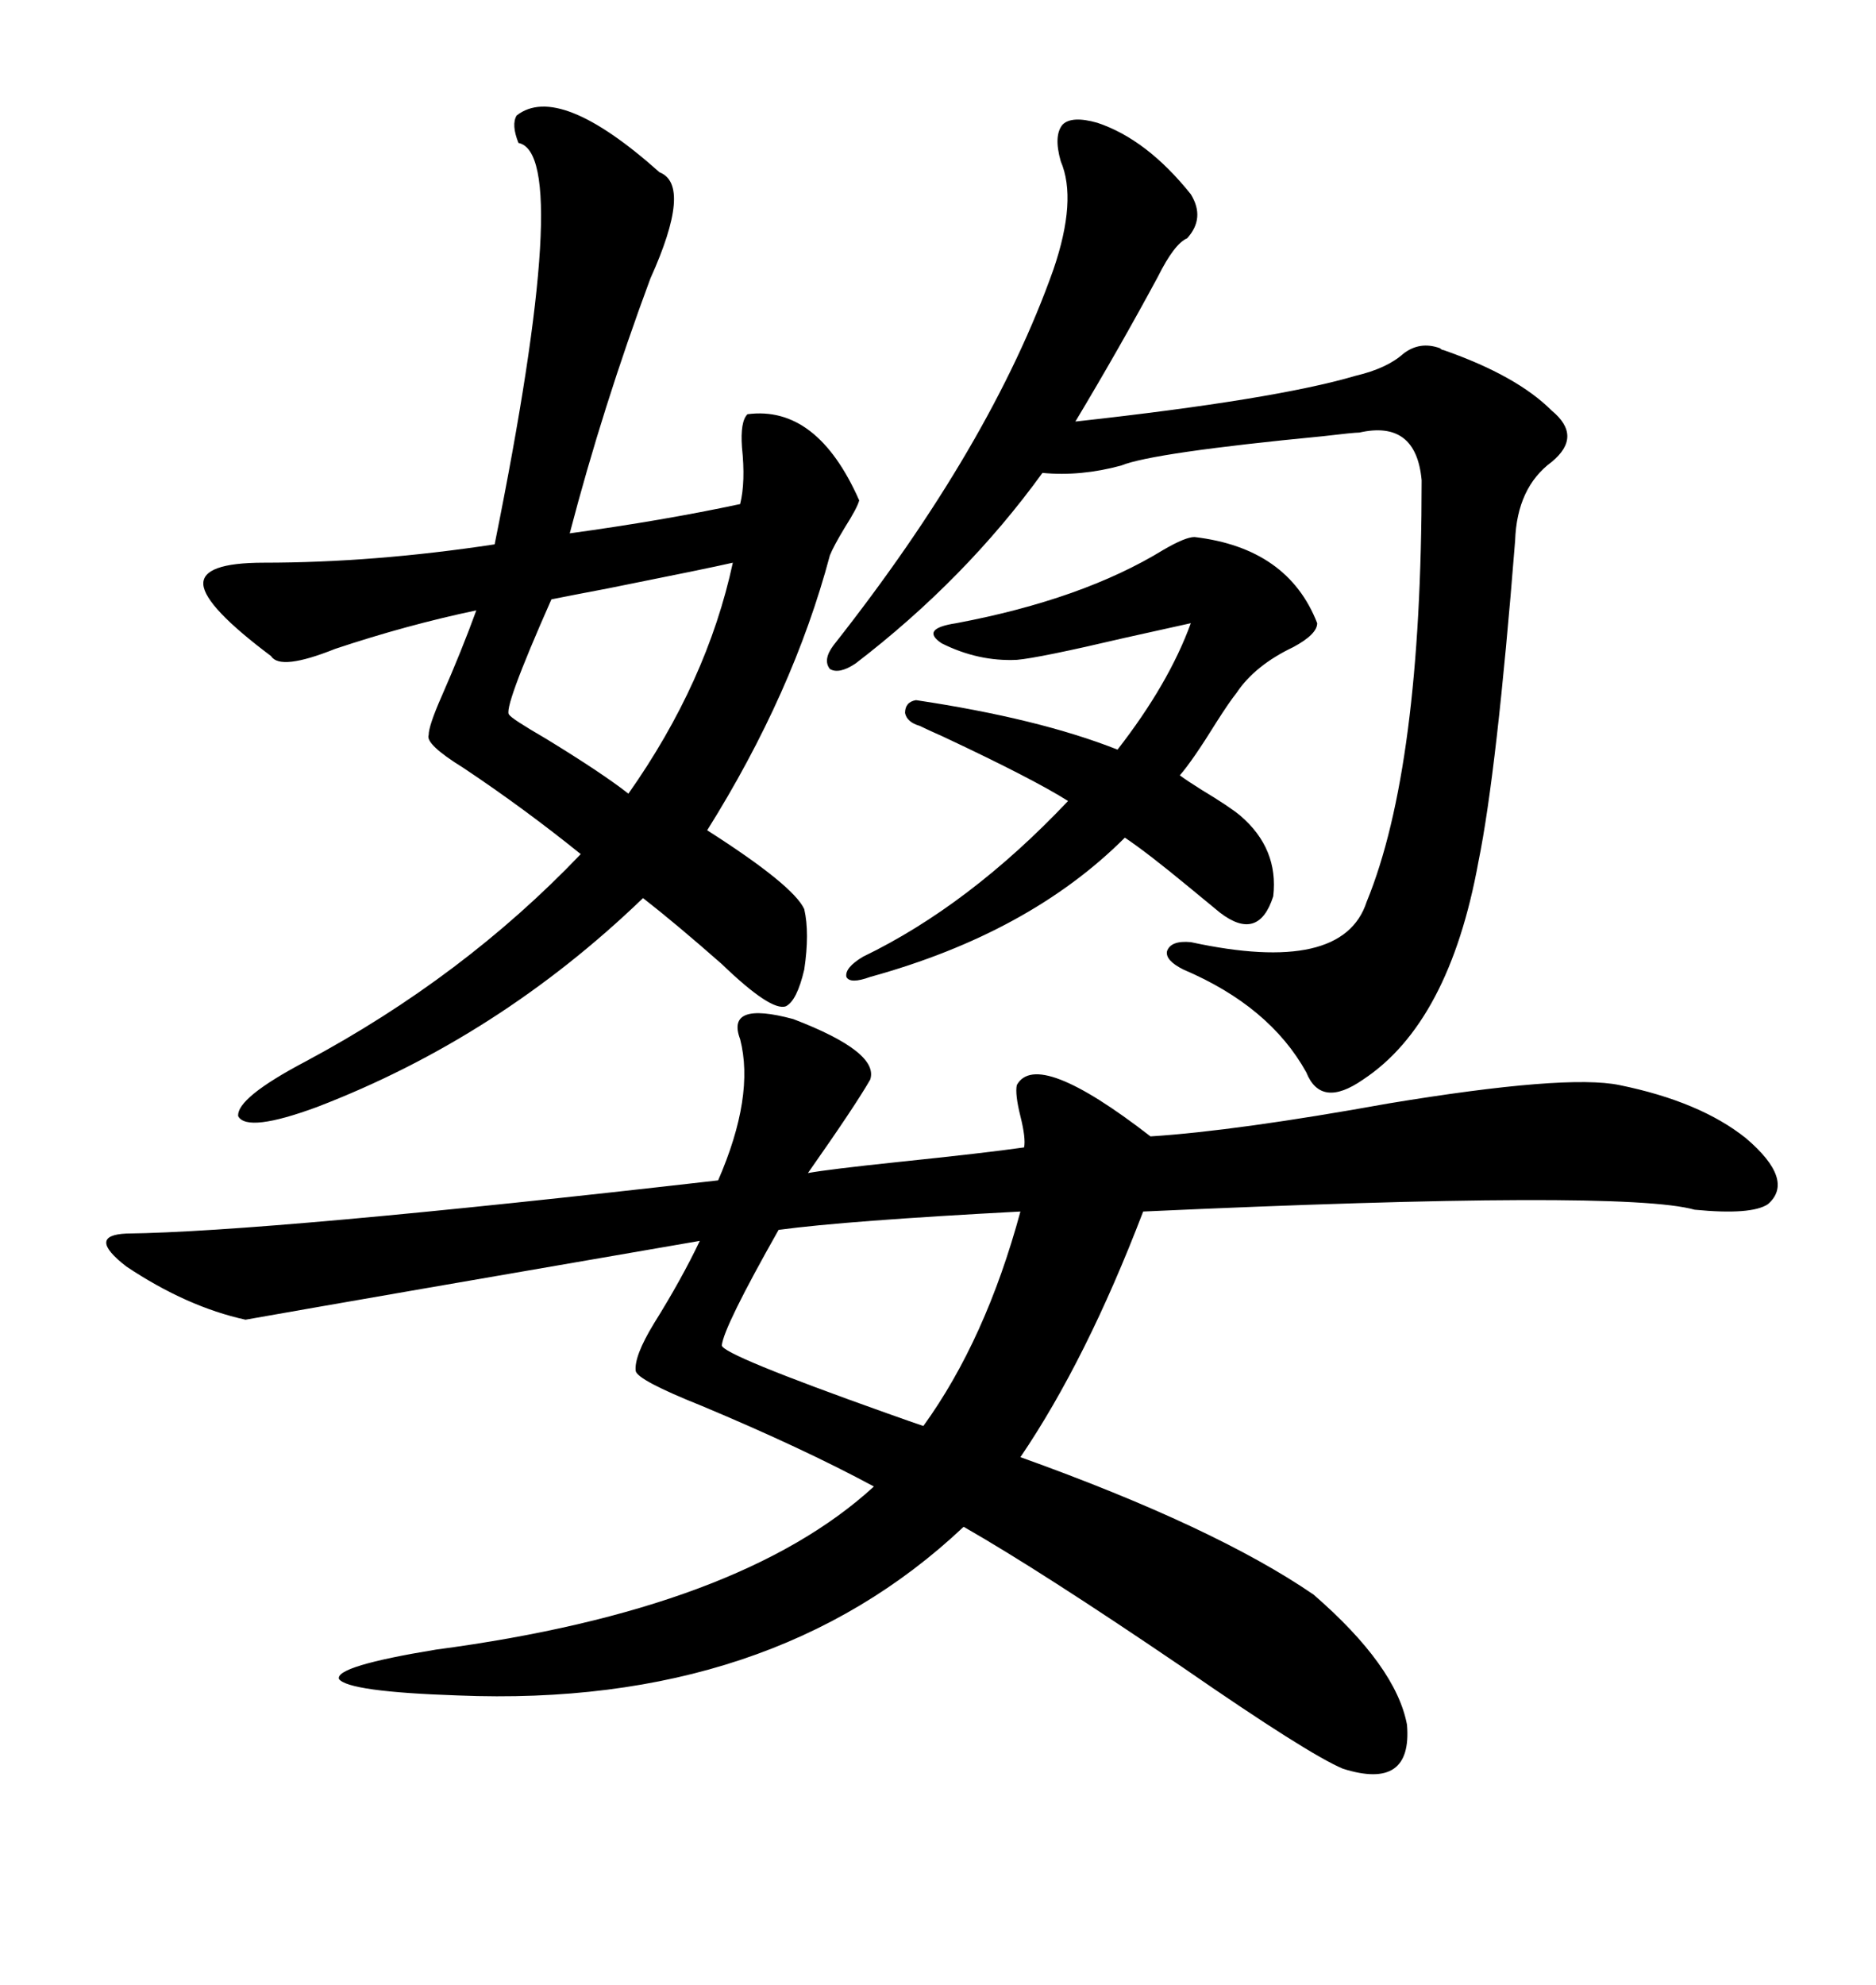 <svg xmlns="http://www.w3.org/2000/svg" xmlns:xlink="http://www.w3.org/1999/xlink" width="300" height="317.285"><path d="M118.36 166.11L118.36 166.11Q116.02 159.96 126.86 162.89L126.86 162.89Q140.63 168.16 139.16 172.56L139.16 172.56Q136.82 176.66 129.20 187.50L129.20 187.50Q132.42 186.91 143.55 185.74L143.55 185.74Q157.62 184.28 163.77 183.40L163.77 183.40Q164.06 181.93 163.18 178.42L163.18 178.42Q162.30 174.90 162.60 173.44L162.60 173.44Q165.82 167.58 183.98 181.64L183.98 181.64Q197.75 180.76 222.07 176.37L222.07 176.37Q250.49 171.68 258.98 173.44L258.98 173.44Q271.88 176.07 279.20 181.93L279.20 181.93Q287.11 188.67 282.71 192.48L282.71 192.48Q280.08 194.24 271.00 193.36L271.00 193.36Q259.57 190.14 182.81 193.65L182.81 193.65Q173.73 217.38 163.18 232.91L163.18 232.91Q194.24 244.04 210.06 254.88L210.06 254.88Q223.24 266.31 225 275.68L225 275.68Q225.88 286.23 214.75 282.71L214.75 282.71Q209.18 280.37 189.26 266.60L189.26 266.60Q166.41 251.07 154.10 244.04L154.10 244.04Q123.34 273.05 73.24 271.00L73.24 271.00Q55.66 270.41 54.20 268.36L54.20 268.36Q53.61 266.31 69.73 263.67L69.73 263.67Q118.36 257.23 139.75 237.60L139.75 237.60Q128.32 231.45 112.21 224.71L112.21 224.71Q101.95 220.61 101.66 219.14L101.66 219.14Q101.37 216.80 104.59 211.52L104.59 211.52Q108.98 204.49 111.91 198.34L111.91 198.34Q59.18 207.42 39.26 210.94L39.26 210.94Q29.88 208.89 20.21 202.44L20.21 202.44Q13.77 197.46 20.21 197.17L20.21 197.17Q43.07 196.88 114.84 188.67L114.84 188.67Q120.70 175.20 118.36 166.11ZM82.62 18.46L82.62 18.46Q89.36 13.18 105.47 27.54L105.47 27.54Q110.74 29.59 104.00 44.53L104.00 44.53Q96.39 65.04 91.11 85.25L91.11 85.25Q106.05 83.20 118.36 80.57L118.36 80.57Q119.24 77.05 118.65 71.48L118.65 71.48Q118.36 67.38 119.53 66.21L119.53 66.21Q130.66 64.75 137.40 79.98L137.40 79.98Q137.11 81.15 135.06 84.38L135.06 84.38Q133.30 87.30 132.71 88.77L132.71 88.77Q126.86 110.74 113.09 132.71L113.09 132.71Q126.86 141.50 128.61 145.31L128.61 145.31Q129.49 149.12 128.61 154.98L128.61 154.98Q127.44 159.96 125.68 160.84L125.68 160.84Q123.34 161.72 115.43 154.10L115.43 154.10Q108.11 147.66 102.83 143.55L102.83 143.55Q79.69 165.82 50.68 176.95L50.68 176.95Q39.55 181.05 38.09 178.42L38.09 178.42Q37.79 175.49 48.93 169.63L48.93 169.63Q74.12 156.15 92.87 136.52L92.87 136.52Q83.79 129.20 74.12 122.75L74.12 122.75Q67.97 118.95 68.55 117.48L68.55 117.48Q68.55 116.02 70.61 111.33L70.61 111.33Q73.83 104.00 76.17 97.56L76.17 97.56Q65.04 99.90 53.61 103.71L53.61 103.71Q44.82 107.23 43.36 104.88L43.36 104.88Q32.81 96.97 32.52 93.46L32.52 93.46Q32.23 89.94 42.19 89.94L42.19 89.94Q59.77 89.94 79.10 87.01L79.10 87.01Q91.70 24.61 82.91 22.85L82.91 22.85Q81.74 19.92 82.62 18.46ZM175.49 19.63L175.49 19.63Q183.40 22.27 190.43 31.05L190.43 31.05Q192.77 34.86 189.84 38.09L189.84 38.09Q187.79 38.96 185.16 44.24L185.16 44.24Q179.00 55.66 171.97 67.38L171.97 67.38Q203.91 63.87 216.80 60.06L216.80 60.06Q221.78 58.89 224.41 56.54L224.41 56.54Q227.05 54.49 230.27 55.66L230.27 55.66Q230.57 55.96 230.86 55.96L230.86 55.96Q242.58 60.06 248.14 65.63L248.14 65.63Q253.13 69.73 248.14 73.83L248.14 73.83Q242.58 77.93 242.29 86.43L242.29 86.43Q239.36 123.34 236.43 137.70L236.43 137.70Q231.74 163.48 217.97 172.56L217.97 172.56Q211.23 177.25 208.89 171.39L208.89 171.39Q203.03 160.84 189.26 154.98L189.26 154.98Q186.33 153.52 186.62 152.05L186.62 152.05Q187.21 150.29 190.43 150.59L190.43 150.59Q214.75 155.86 218.55 144.14L218.55 144.14Q227.34 122.75 227.34 76.76L227.34 76.76Q226.46 67.09 217.38 69.14L217.38 69.14Q216.50 69.14 211.52 69.73L211.52 69.73Q184.28 72.36 179.30 74.41L179.30 74.41Q172.85 76.17 166.70 75.59L166.70 75.59Q154.39 92.58 136.82 106.05L136.82 106.05Q134.18 107.81 132.71 106.93L132.71 106.93Q131.54 105.47 133.30 103.13L133.30 103.13Q158.50 71.19 168.46 43.07L168.46 43.07Q172.27 31.93 169.63 25.78L169.63 25.78Q168.46 21.68 169.92 19.92L169.92 19.92Q171.39 18.46 175.49 19.63ZM147.07 116.02L147.07 116.02Q145.02 115.43 144.73 113.96L144.73 113.96Q144.73 112.21 146.48 111.91L146.48 111.91Q166.11 114.84 178.71 119.82L178.71 119.82Q186.91 109.28 190.43 99.61L190.43 99.61Q187.79 100.20 179.88 101.95L179.88 101.95Q166.11 105.18 162.60 105.47L162.60 105.47Q156.45 105.76 150.59 102.83L150.59 102.83Q147.07 100.49 152.93 99.61L152.93 99.61Q173.14 95.80 186.04 87.89L186.04 87.89Q189.55 85.84 191.02 85.84L191.02 85.84Q205.96 87.60 210.64 99.61L210.64 99.61Q210.64 101.37 206.84 103.42L206.84 103.42Q200.68 106.35 197.75 110.74L197.75 110.74Q196.58 112.21 194.53 115.43L194.53 115.43Q190.72 121.58 188.67 123.93L188.67 123.93Q189.84 124.80 192.19 126.27L192.19 126.27Q196.58 128.91 198.34 130.37L198.34 130.37Q204.49 135.64 203.61 143.26L203.61 143.26Q201.27 150.59 195.12 145.90L195.12 145.90Q193.36 144.43 190.14 141.80L190.14 141.80Q183.40 136.23 179.88 133.89L179.88 133.89Q164.65 149.12 139.16 156.15L139.16 156.15Q135.94 157.32 135.35 156.15L135.35 156.15Q135.06 154.69 137.99 152.93L137.99 152.93Q154.98 144.73 170.80 128.03L170.80 128.03Q165.23 124.51 150.88 117.77L150.88 117.77Q148.24 116.60 147.07 116.02ZM163.18 193.65L163.18 193.65Q135.35 195.12 124.51 196.58L124.51 196.58Q115.72 212.11 115.43 215.04L115.43 215.04Q115.43 216.50 141.80 225.88L141.80 225.88Q145.90 227.34 147.66 227.93L147.66 227.93Q157.62 214.16 163.18 193.65ZM117.19 89.94L117.19 89.94Q113.38 90.82 97.27 94.04L97.27 94.04Q91.11 95.21 88.18 95.80L88.18 95.80Q80.27 113.67 81.45 114.26L81.45 114.26Q81.74 114.84 87.30 118.07L87.30 118.07Q96.39 123.63 100.49 126.86L100.49 126.86Q113.09 108.98 117.19 89.94Z"/></svg>
